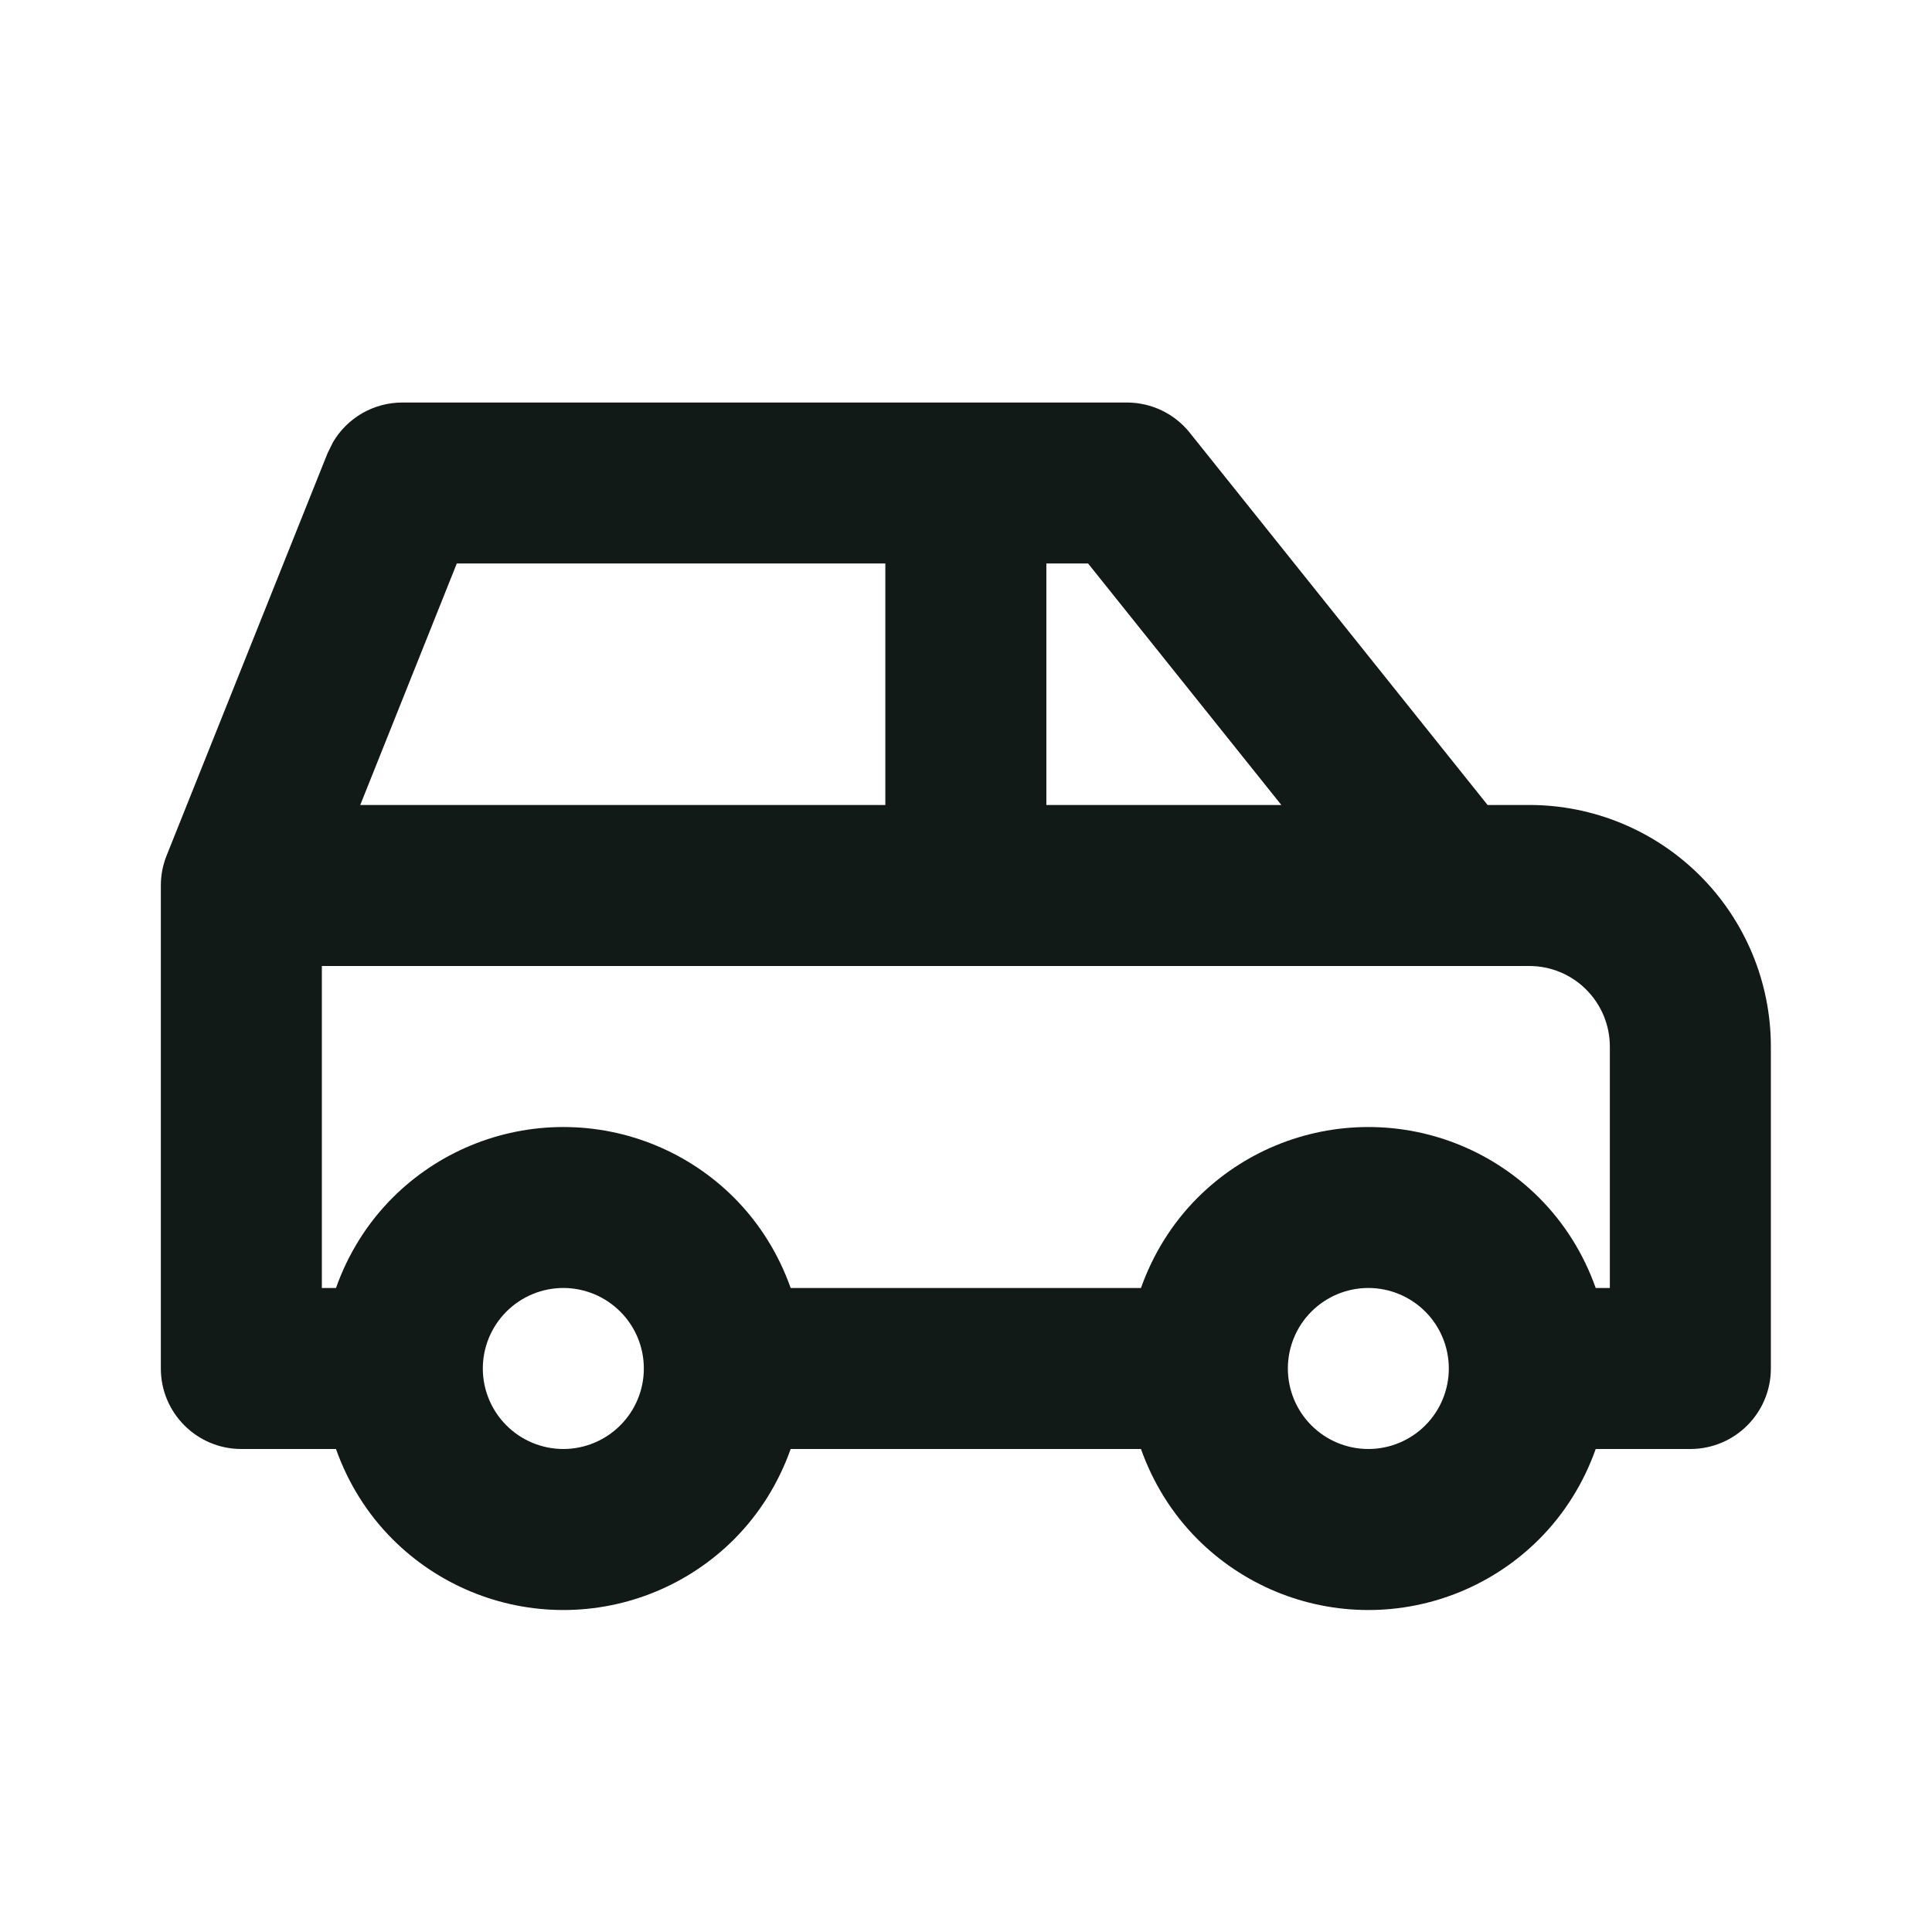 <svg width="32" height="32" viewBox="0 0 32 32" fill="none" xmlns="http://www.w3.org/2000/svg">
<path fill-rule="evenodd" clip-rule="evenodd" d="M18.664 6.667C19.069 6.667 19.453 6.85 19.706 7.167L24.639 13.333H25.331C26.392 13.333 27.409 13.755 28.159 14.505C28.909 15.255 29.331 16.272 29.331 17.333V22.667C29.331 23.403 28.734 24 27.997 24H26.43C26.233 24.556 25.918 25.069 25.492 25.495C24.742 26.245 23.725 26.667 22.664 26.667C21.603 26.667 20.586 26.245 19.836 25.495C19.41 25.069 19.096 24.556 18.898 24H13.096C12.899 24.556 12.584 25.069 12.159 25.495C11.409 26.245 10.392 26.667 9.331 26.667C8.27 26.667 7.253 26.245 6.503 25.495C6.077 25.069 5.762 24.556 5.565 24H3.997C3.261 24 2.664 23.403 2.664 22.667V14.667C2.664 14.497 2.696 14.329 2.759 14.172L5.426 7.505L5.516 7.323C5.753 6.921 6.187 6.667 6.664 6.667H18.664ZM9.331 21.333C8.977 21.333 8.638 21.474 8.388 21.724C8.138 21.974 7.997 22.313 7.997 22.667C7.997 23.02 8.138 23.359 8.388 23.609C8.638 23.859 8.977 24 9.331 24C9.684 24 10.023 23.859 10.273 23.609C10.524 23.359 10.664 23.02 10.664 22.667C10.664 22.313 10.524 21.974 10.273 21.724C10.023 21.474 9.684 21.333 9.331 21.333ZM22.664 21.333C22.31 21.333 21.971 21.474 21.721 21.724C21.471 21.974 21.331 22.313 21.331 22.667C21.331 23.02 21.471 23.359 21.721 23.609C21.971 23.859 22.31 24 22.664 24C23.018 24 23.357 23.859 23.607 23.609C23.857 23.359 23.997 23.02 23.997 22.667C23.997 22.313 23.857 21.974 23.607 21.724C23.357 21.474 23.018 21.333 22.664 21.333ZM5.331 21.333H5.565C5.762 20.777 6.077 20.264 6.503 19.838C7.253 19.088 8.27 18.667 9.331 18.667C10.392 18.667 11.409 19.088 12.159 19.838C12.584 20.264 12.899 20.777 13.096 21.333H18.898C19.096 20.777 19.41 20.264 19.836 19.838C20.586 19.088 21.603 18.667 22.664 18.667C23.725 18.667 24.742 19.088 25.492 19.838C25.918 20.264 26.233 20.777 26.43 21.333H26.664V17.333C26.664 16.98 26.523 16.641 26.273 16.391C26.023 16.14 25.684 16 25.331 16H5.331V21.333ZM5.967 13.333H14.664V9.333H7.566L5.967 13.333ZM17.331 13.333H21.223L18.022 9.333H17.331V13.333Z" fill="#121A17"/>
</svg>
